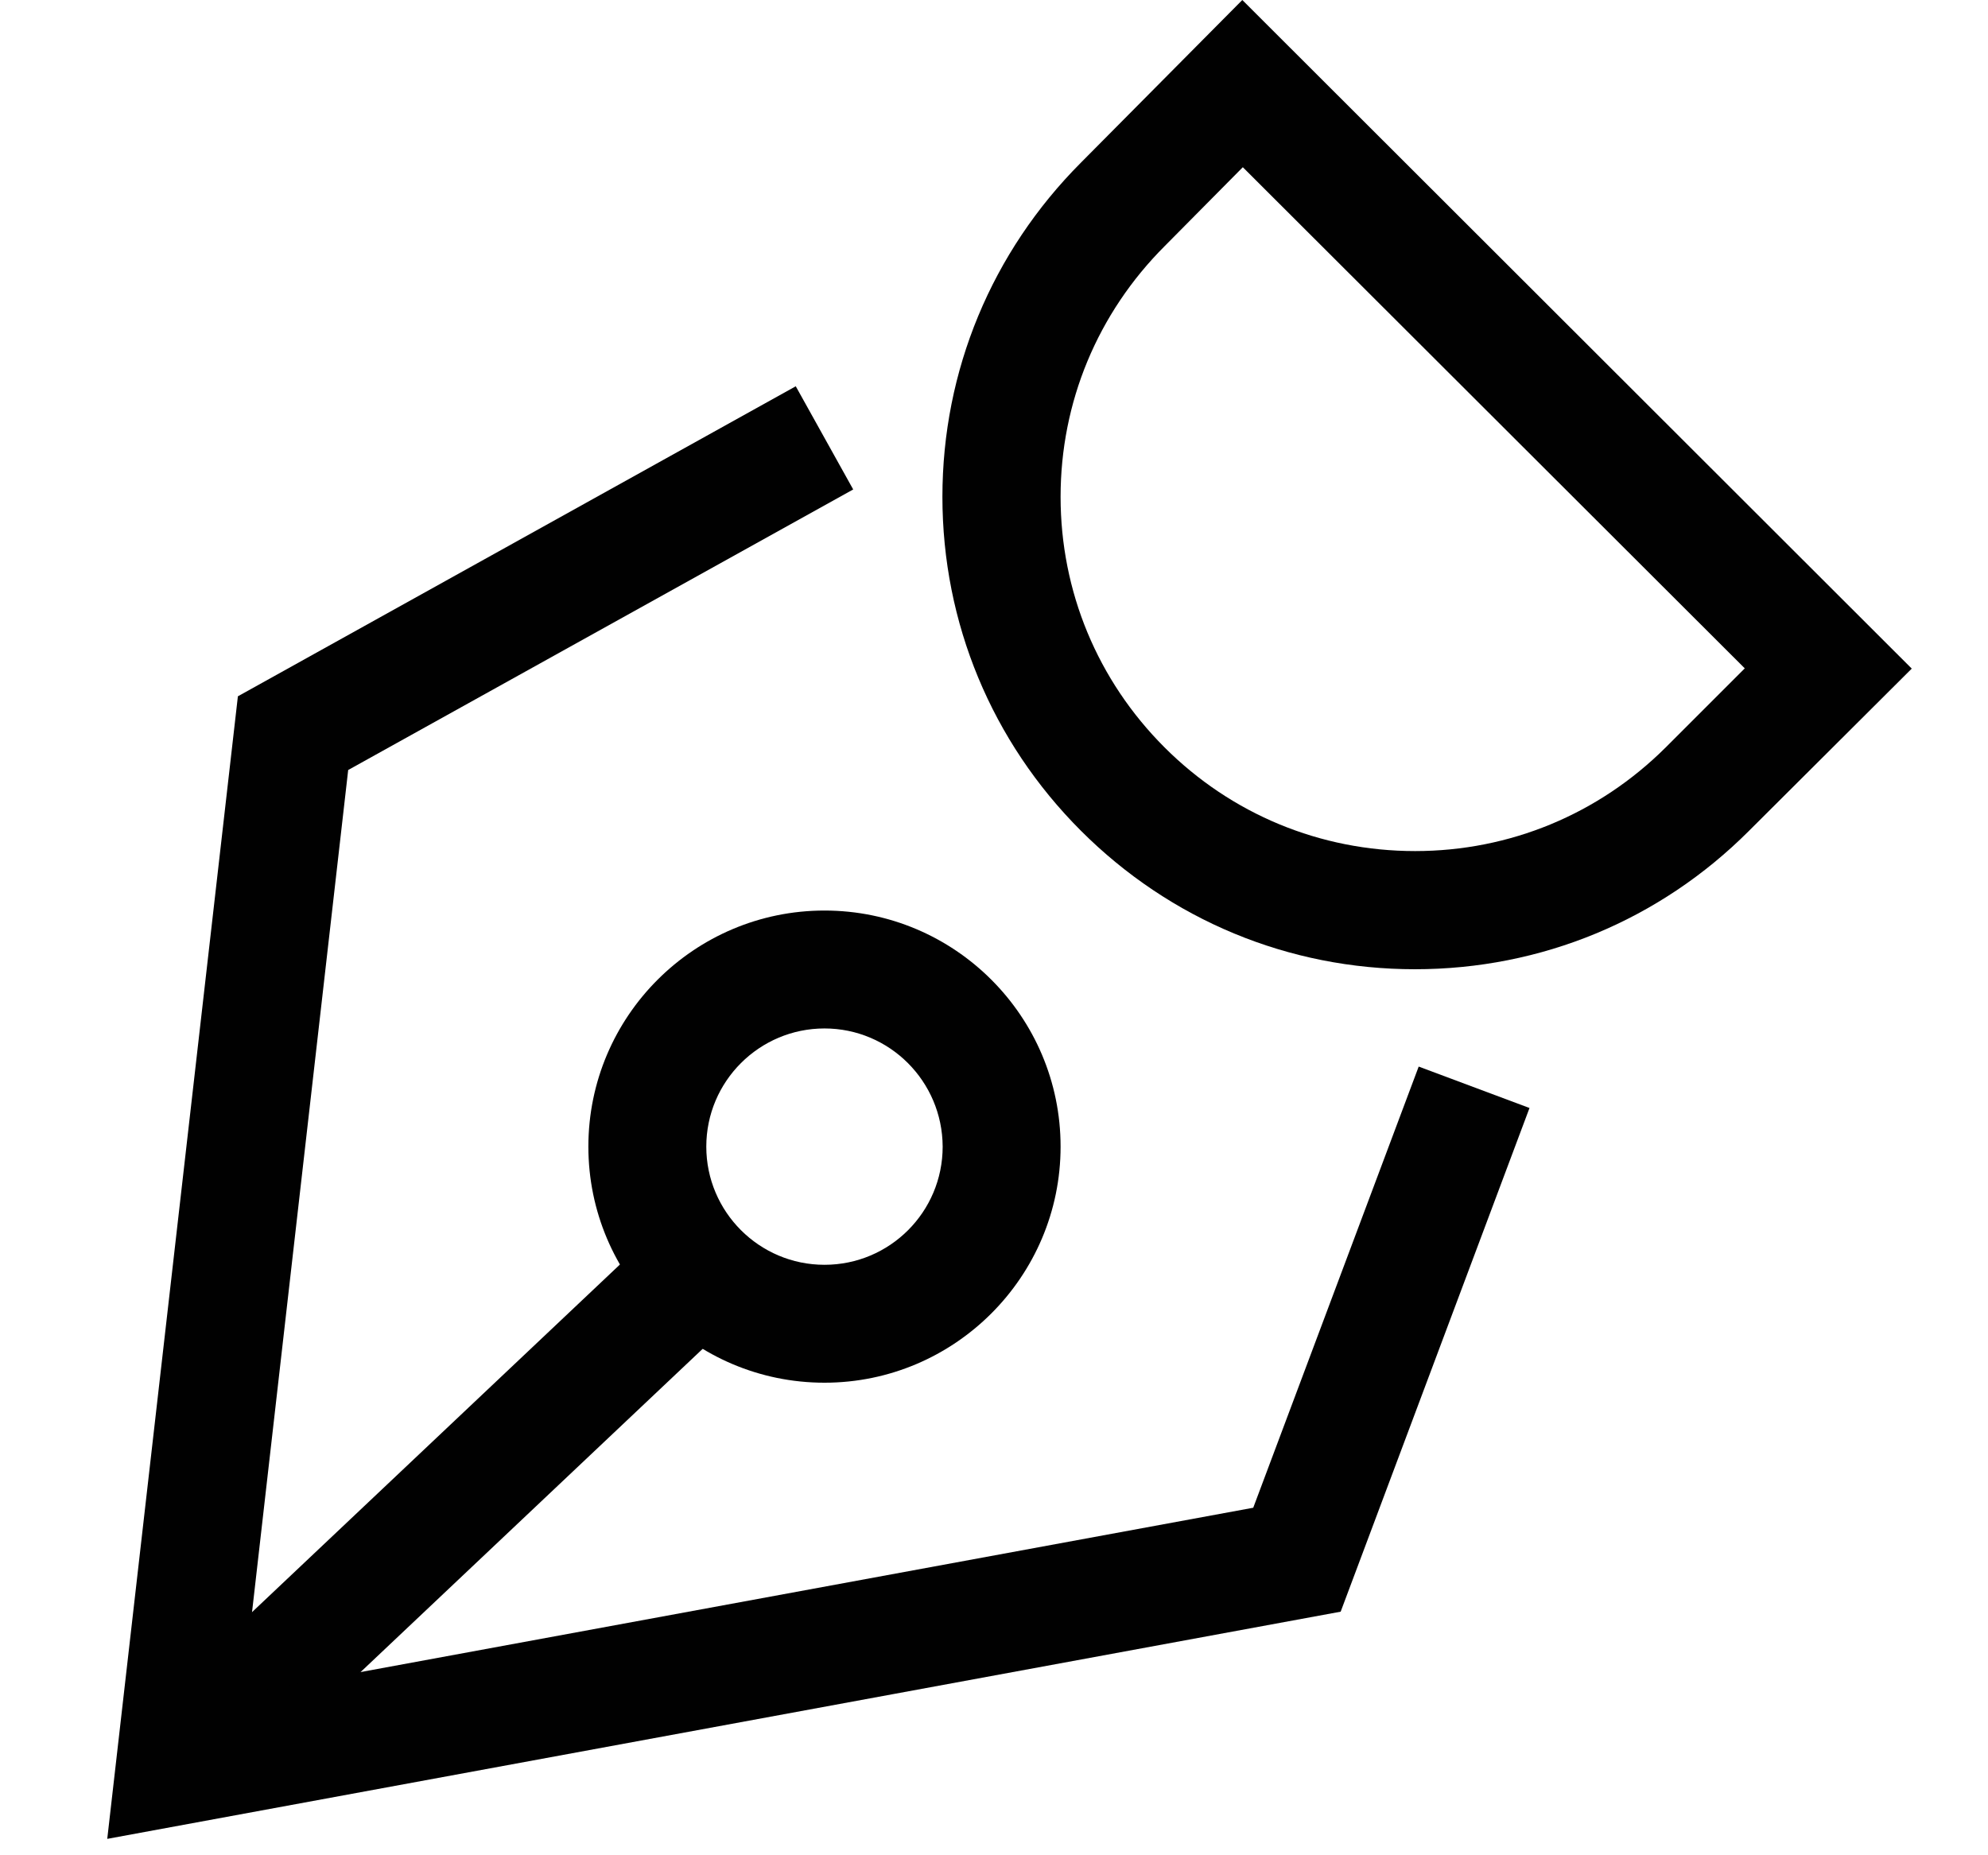 <?xml version="1.0" encoding="utf-8"?>
<!-- Generator: Adobe Illustrator 22.1.0, SVG Export Plug-In . SVG Version: 6.00 Build 0)  -->
<svg version="1.1" id="Layer_1" xmlns="http://www.w3.org/2000/svg" xmlns:xlink="http://www.w3.org/1999/xlink" x="0px" y="0px"
	 viewBox="0 0 782.2 730" style="enable-background:new 0 0 782.2 730;" xml:space="preserve">
<style type="text/css">
	.st0{fill:#414042;}
	.st1{fill:#010101;}
</style>
<g>
	<path class="st0" d="M3938.3,812.3c0,29.1-23.6,52.7-52.7,52.7l0,0c-29.1,0-52.7-23.6-52.7-52.7V213.6c0-29.1,23.6-52.7,52.7-52.7
		l0,0c29.1,0,52.7,23.6,52.7,52.7V812.3z"/>
	<path class="st0" d="M3885.6,865c-29.1,0-52.7-23.6-52.7-52.7l0,0c0-29.1,23.6-52.7,52.7-52.7h598.7c29.1,0,52.7,23.6,52.7,52.7
		l0,0c0,29.1-23.6,52.7-52.7,52.7H3885.6z"/>
	<g>
		<path class="st0" d="M4002.5,713.3c-21.8,0-40.7-16.4-43.3-38.6c-2.8-23.9,14.3-45.6,38.2-48.5c15.8-1.9,379.2-49.8,414.9-382.9
			c2.6-24,24.1-41.4,48.1-38.8c24,2.6,41.3,24.1,38.8,48.1c-18,167.5-109.3,300.4-264.2,384.4c-114.4,62-222.8,75.3-227.3,75.9
			C4005.9,713.2,4004.2,713.3,4002.5,713.3z"/>
	</g>
	<g>
		<path class="st0" d="M4571.5,361c-13.9,0-27.5-6.6-36-18.8l-75.5-109l-105.5,73.1c-19.8,13.7-47.1,8.8-60.8-11
			c-13.8-19.8-8.8-47.1,11-60.8l128.1-88.7c13.2-9.1,29.1-12.6,44.8-9.7c15.7,2.9,29.4,11.7,38.5,24.8l91.2,131.6
			c13.7,19.8,8.8,47.1-11,60.8C4588.7,358.5,4580,361,4571.5,361z"/>
	</g>
	<path class="st0" d="M4093.2,436.9c0,12.1-9.8,21.8-21.9,21.8h-72.8c-12.1,0-21.9-9.8-21.9-21.8v-17.5c0-12.1,9.8-21.8,21.9-21.8
		h72.8c12.1,0,21.9,9.8,21.9,21.8V436.9z"/>
	<path class="st0" d="M4262.1,436.9c0,12.1-9.8,21.8-21.8,21.8h-72.8c-12.1,0-21.8-9.8-21.8-21.8v-17.5c0-12.1,9.8-21.8,21.8-21.8
		h72.8c12.1,0,21.8,9.8,21.8,21.8V436.9z"/>
	<path class="st0" d="M4379.1,700c-12.1,0-21.8-9.8-21.8-21.8v-72.8c0-12.1,9.8-21.9,21.8-21.9h17.5c12.1,0,21.8,9.8,21.8,21.9v72.8
		c0,12.1-9.8,21.8-21.8,21.8H4379.1z"/>
</g>
<path class="st1" d="M3832.9,2005.8c-151.2,0-274.3-123.5-274.3-275.2h45.7c0,126.6,102.5,229.5,228.5,229.5
	c126,0,228.5-102.1,228.5-227.6h45.7C4107.2,1883.2,3984.2,2005.8,3832.9,2005.8z"/>
<path class="st1" d="M3859,1911.4l-6.4-45.2c67-9.5,117.5-67.7,117.5-135.5v-182.8c0-67.8-50.5-126.1-117.5-135.5l6.4-45.3
	c89.4,12.6,156.8,90.3,156.8,180.8v182.8C4015.8,1821.1,3948.4,1898.8,3859,1911.4z"/>
<path class="st1" d="M3806.9,1911.4c-89.4-12.6-156.8-90.3-156.8-180.8v-182.8c0-90.4,67.4-168.1,156.8-180.8l6.4,45.3
	c-66.9,9.5-117.5,67.7-117.5,135.5v182.8c0,67.8,50.5,126.1,117.5,135.5L3806.9,1911.4z"/>
<path class="st1" d="M3810.1,1456.4h45.7V1822h-45.7V1456.4z"/>
<path class="st1" d="M3924.4,1502.1h45.7v45.7h-45.7V1502.1z"/>
<path class="st1" d="M3924.4,1616.3h45.7v45.7h-45.7V1616.3z"/>
<path class="st1" d="M3924.4,1730.6h45.7v45.7h-45.7V1730.6z"/>
<path class="st1" d="M3695.8,1502.1h45.7v45.7h-45.7V1502.1z"/>
<path class="st1" d="M3695.8,1616.3h45.7v45.7h-45.7V1616.3z"/>
<path class="st1" d="M3695.8,1730.6h45.7v45.7h-45.7V1730.6z"/>
<path class="st1" d="M3718.7,2050.6h228.5v45.7h-228.5V2050.6z"/>
<path class="st1" d="M1534.3,576.9c-64.9,0-117.7-52.8-117.7-117.7c0-64.9,52.8-117.7,117.7-117.7c64.9,0,117.7,52.8,117.7,117.7
	C1652,524.1,1599.2,576.9,1534.3,576.9z M1534.3,388.6c-38.9,0-70.6,31.7-70.6,70.6c0,38.9,31.7,70.6,70.6,70.6
	c38.9,0,70.6-31.7,70.6-70.6C1604.9,420.3,1573.2,388.6,1534.3,388.6z"/>
<path class="st1" d="M2052.1,341.5c-64.9,0-117.7-52.8-117.7-117.7c0-64.9,52.8-117.7,117.7-117.7c64.9,0,117.7,52.8,117.7,117.7
	C2169.8,288.7,2117,341.5,2052.1,341.5z M2052.1,153.2c-38.9,0-70.6,31.7-70.6,70.6c0,38.9,31.7,70.6,70.6,70.6
	c38.9,0,70.6-31.7,70.6-70.6C2122.8,184.9,2091.1,153.2,2052.1,153.2z"/>
<path class="st1" d="M2052.1,812.3c-64.9,0-117.7-52.8-117.7-117.7c0-64.9,52.8-117.7,117.7-117.7c64.9,0,117.7,52.8,117.7,117.7
	C2169.8,759.5,2117,812.3,2052.1,812.3z M2052.1,624c-38.9,0-70.6,31.7-70.6,70.6c0,38.9,31.7,70.6,70.6,70.6
	c38.9,0,70.6-31.7,70.6-70.6C2122.8,655.7,2091.1,624,2052.1,624z"/>
<path class="st1" d="M1876.8,273.4l21.1,42.1l-188.3,94.2l-21-42.1L1876.8,273.4z"/>
<path class="st1" d="M1709.6,508.8l188.3,94.2l-21,42.1l-188.3-94.2L1709.6,508.8L1709.6,508.8z"/>
<path class="st1" d="M261.9,480.6l31.9,33.8l-209,197.5l-31.9-33.8L261.9,480.6z"/>
<path class="st1" d="M324.4,544.1c-51.3,0-92.9-41.7-92.9-92.9c0-51.3,41.7-92.9,92.9-92.9c51.3,0,92.9,41.7,92.9,92.9
	C417.3,502.4,375.6,544.1,324.4,544.1z M324.4,404.7c-25.6,0-46.5,20.8-46.5,46.5c0,25.6,20.8,46.5,46.5,46.5s46.5-20.8,46.5-46.5
	C370.8,425.5,350,404.7,324.4,404.7z"/>
<path class="st1" d="M556.7,381.4c-49.7,0-96.3-19.4-131.4-54.5c-35.1-35.1-54.5-81.8-54.5-131.4c0-49.6,19.4-96.3,54.5-131.5
	L488.8,0l263.4,263.1L688.1,327C653,362.1,606.4,381.4,556.7,381.4z M489,65.8l-30.7,31c-26.5,26.5-41,61.5-41,98.7
	c0,37.2,14.5,72.2,40.9,98.6c26.3,26.3,61.3,40.8,98.6,40.8c37.2,0,72.2-14.5,98.6-40.8l31.1-31.1L489,65.8z"/>
<path class="st1" d="M42.2,723.6L93.6,274l219.5-122l22.6,40.6L137,303L95.5,666.5l397.6-73.2l65.1-173.6l43.6,16.3l-74.3,198.2
	L42.2,723.6z"/>
</svg>
